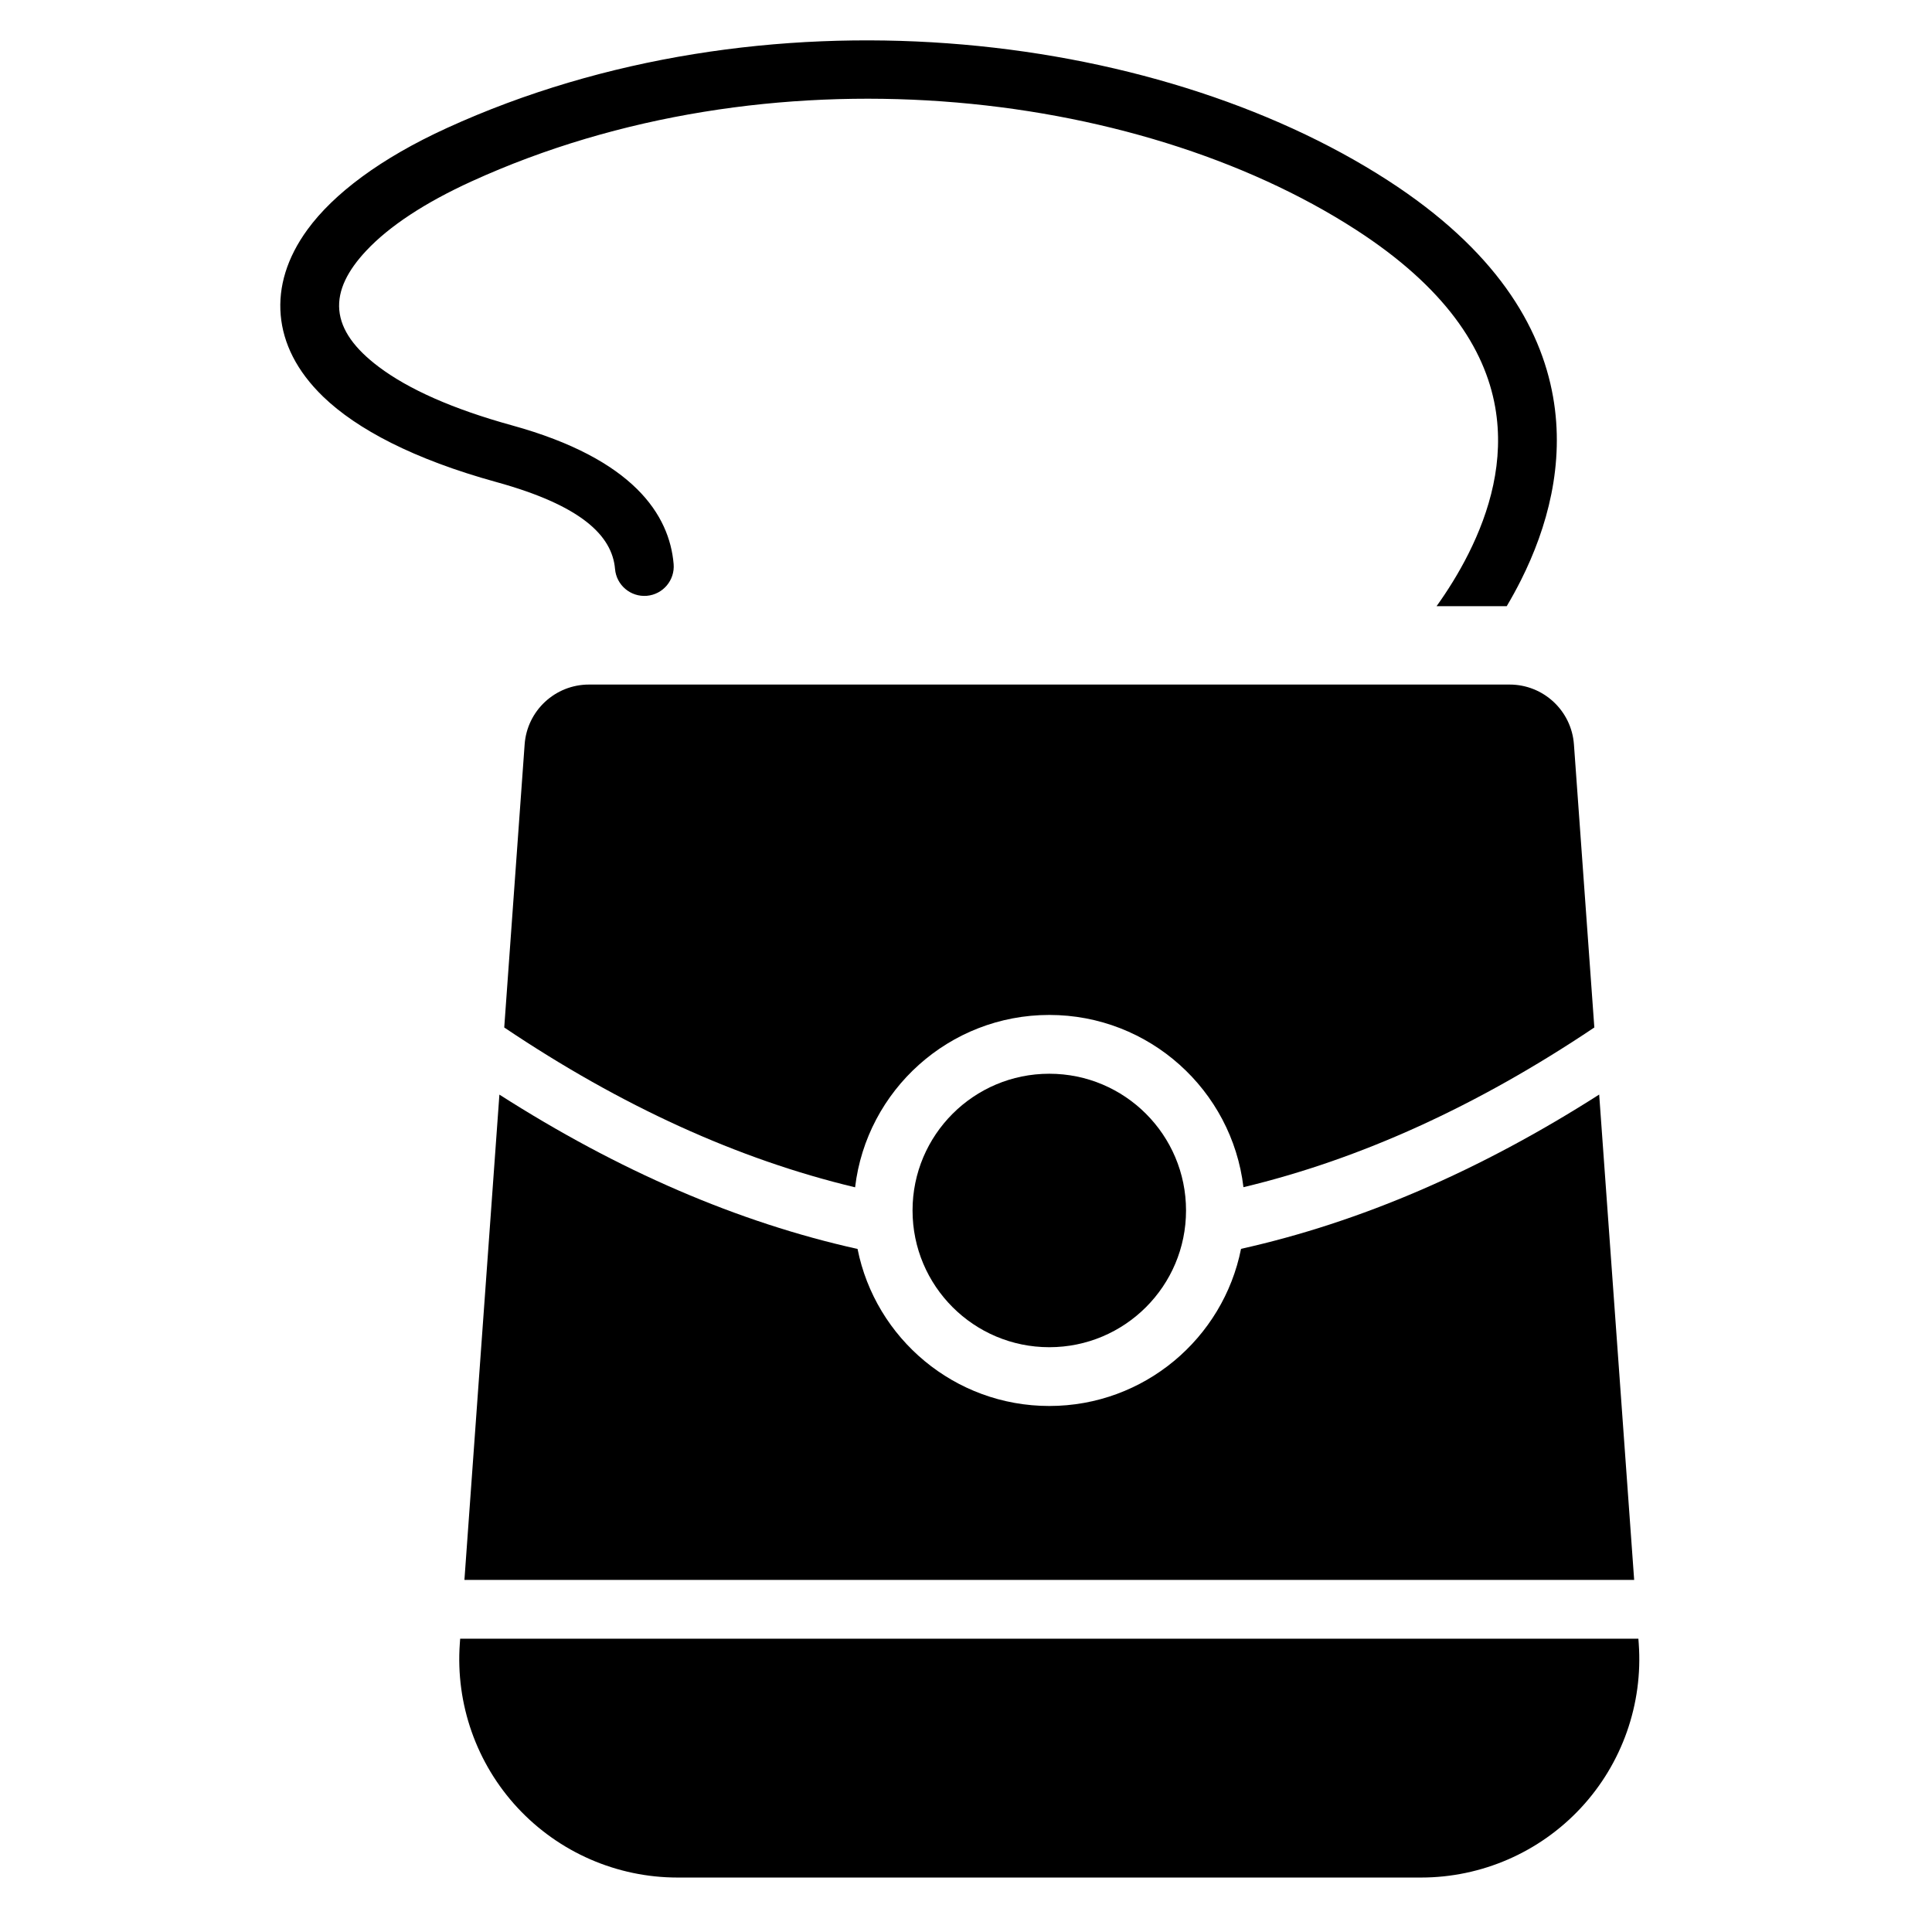<?xml version="1.0" encoding="UTF-8"?>
<!-- Uploaded to: ICON Repo, www.iconrepo.com, Generator: ICON Repo Mixer Tools -->
<svg fill="#000000" width="800px" height="800px" version="1.1" viewBox="144 144 512 512" xmlns="http://www.w3.org/2000/svg">
 <g fill-rule="evenodd">
  <path d="m578.19 578.27h-312.24l-0.094 1.289c-1.152 16.023 4.406 31.809 15.348 43.57 10.949 11.758 26.285 18.438 42.355 18.438h197.02c16.07 0 31.406-6.68 42.355-18.438 10.945-11.766 16.5-27.547 15.348-43.57l-0.094-1.289zm-1.121-15.582-9.27-128.62c-31.637 20.199-63.266 33.828-94.91 40.887-4.727 23.734-25.699 41.645-50.816 41.645-25.105 0-46.07-17.895-50.812-41.613-31.633-7.039-63.273-20.672-94.914-40.906l-9.27 128.61z"/>
  <path d="m524.71 304.64h18.59c1.309-2.207 2.586-4.523 3.797-6.938 6.938-13.828 11.629-30.727 8.48-48.543-3.324-18.812-15.316-38.969-43.836-57.383-62.188-40.16-165.73-52.008-249.27-13.867-17.652 8.062-30.062 17.445-36.977 26.914-5.469 7.496-7.754 15.203-7.106 22.688 0.648 7.426 4.203 14.816 11.285 21.645 8.914 8.586 23.961 16.555 45.879 22.598 22.309 6.156 30.676 14.09 31.438 23.039 0.363 4.281 4.141 7.465 8.426 7.102 4.285-0.367 7.465-4.141 7.102-8.426-1.105-12.953-10.527-27.824-42.82-36.738-15.711-4.336-27.434-9.574-35.328-15.516-6.312-4.746-9.988-9.703-10.457-15.059-0.461-5.273 2.254-10.504 7.141-15.711 6.129-6.535 15.551-12.73 27.887-18.367 78.539-35.855 175.89-24.973 234.35 12.781 23.613 15.242 34.191 31.43 36.945 47.004 2.519 14.273-1.508 27.766-7.062 38.844-2.617 5.211-5.582 9.91-8.461 13.926z"/>
  <path d="m370.61 458.65c3.039-25.711 24.938-45.68 51.461-45.68 26.516 0 48.402 19.953 51.457 45.648 30.992-7.418 61.988-21.527 92.988-42.324 0 0-3.531-48.969-5.406-75.016-0.645-8.938-8.086-15.863-17.047-15.863h-243.98c-8.961 0-16.402 6.922-17.047 15.863-1.875 26.047-5.406 75.016-5.406 75.016 30.996 20.84 61.996 34.949 92.98 42.355z"/>
  <path d="m458.31 464.79c0 20.012-16.227 36.234-36.238 36.234-20.016 0-36.238-16.223-36.238-36.234 0-20.016 16.223-36.238 36.238-36.238 20.012 0 36.238 16.223 36.238 36.238"/>
 </g>
</svg>